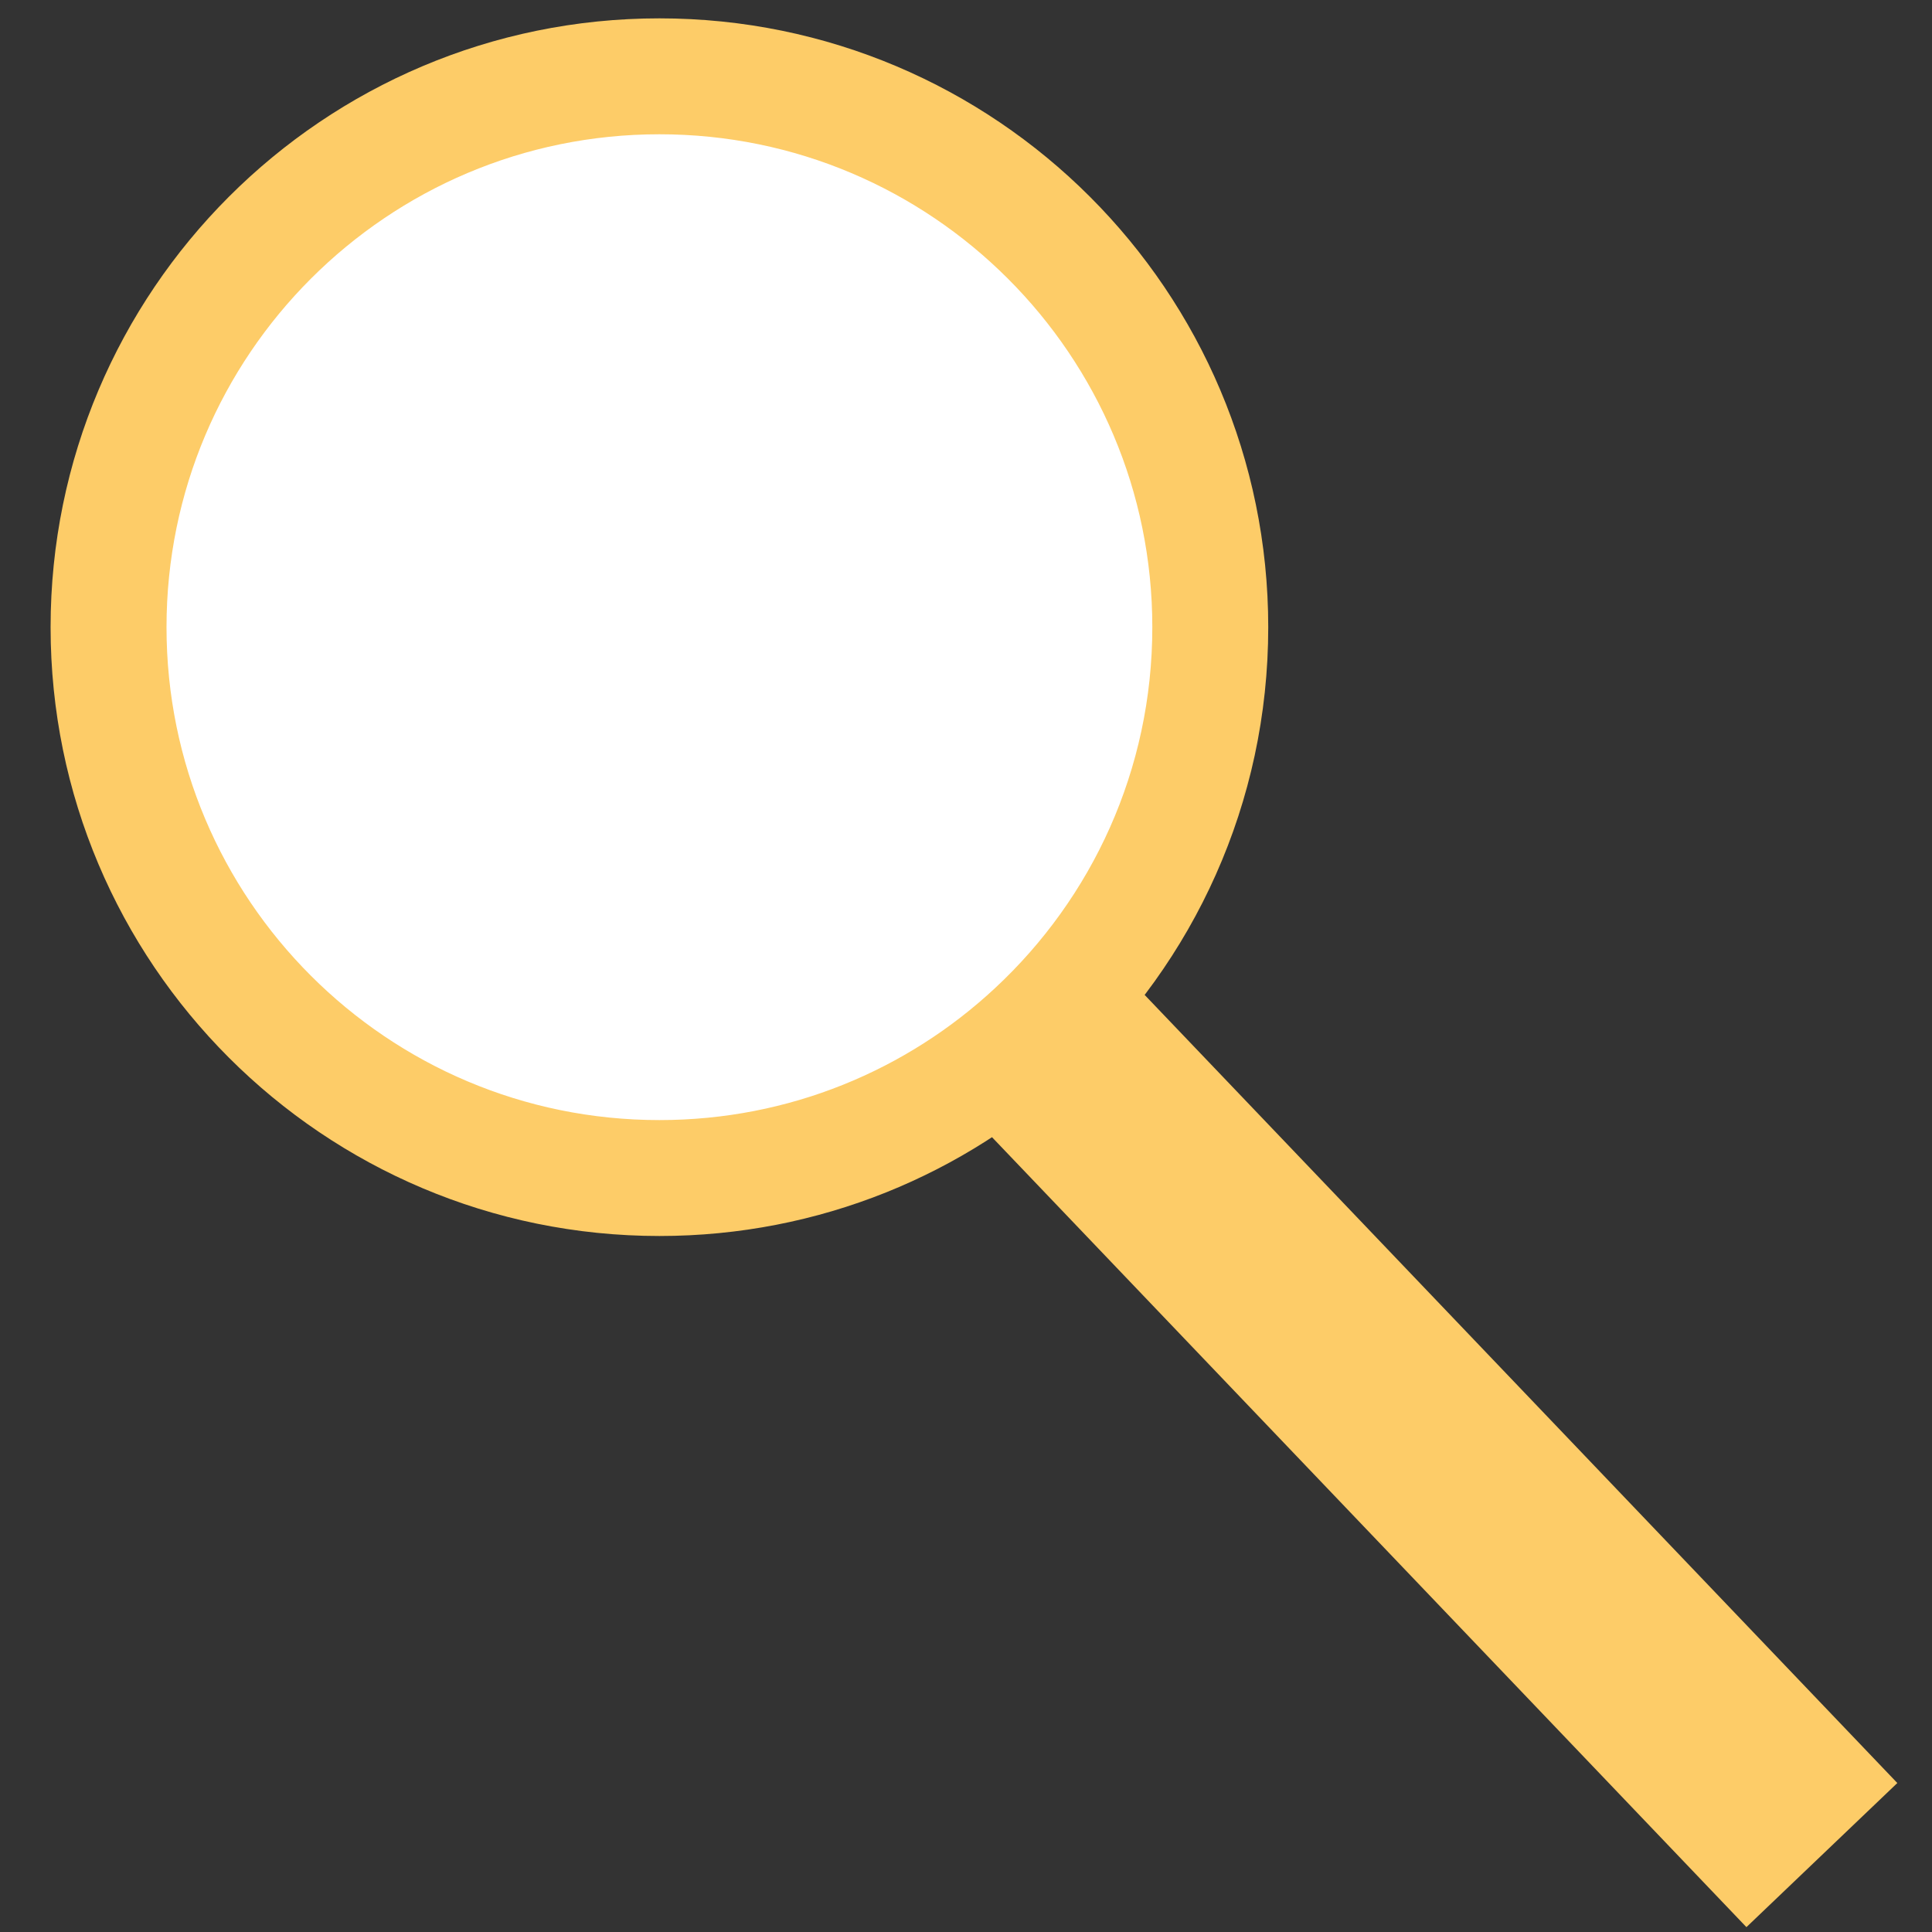 <?xml version="1.0" encoding="utf-8"?>
<!-- Generator: Adobe Illustrator 24.0.1, SVG Export Plug-In . SVG Version: 6.00 Build 0)  -->
<svg version="1.1" id="Livello_1" xmlns="http://www.w3.org/2000/svg" xmlns:xlink="http://www.w3.org/1999/xlink" x="0px" y="0px"
	 viewBox="0 0 160 160" style="enable-background:new 0 0 160 160;" xml:space="preserve">
<rect x="0" y="0" width="160" height="160" fill="#333333" stroke="none"/>
<style type="text/css">
	.st0{fill:#FFFFFF;}
	.st1{fill:none;stroke:#FDCC68;stroke-width:9.6;stroke-miterlimit:10;}
	.st2{fill:none;stroke:#FDCC68;stroke-width:17.28;stroke-miterlimit:10;}
</style>
<ellipse class="st0" cx="54.61" cy="51.94" rx="45.62" ry="45.59"/>
<path class="st1" d="M100.23,51.94c0,13.2-5.6,25.08-14.56,33.41c-8.14,7.58-19.06,12.21-31.06,12.21
	c-25.2,0-45.62-20.43-45.62-45.62S29.42,6.32,54.61,6.32S100.23,26.75,100.23,51.94z"/>
<line class="st2" x1="150.88" y1="153.63" x2="85.68" y2="85.36"/>
</svg>
